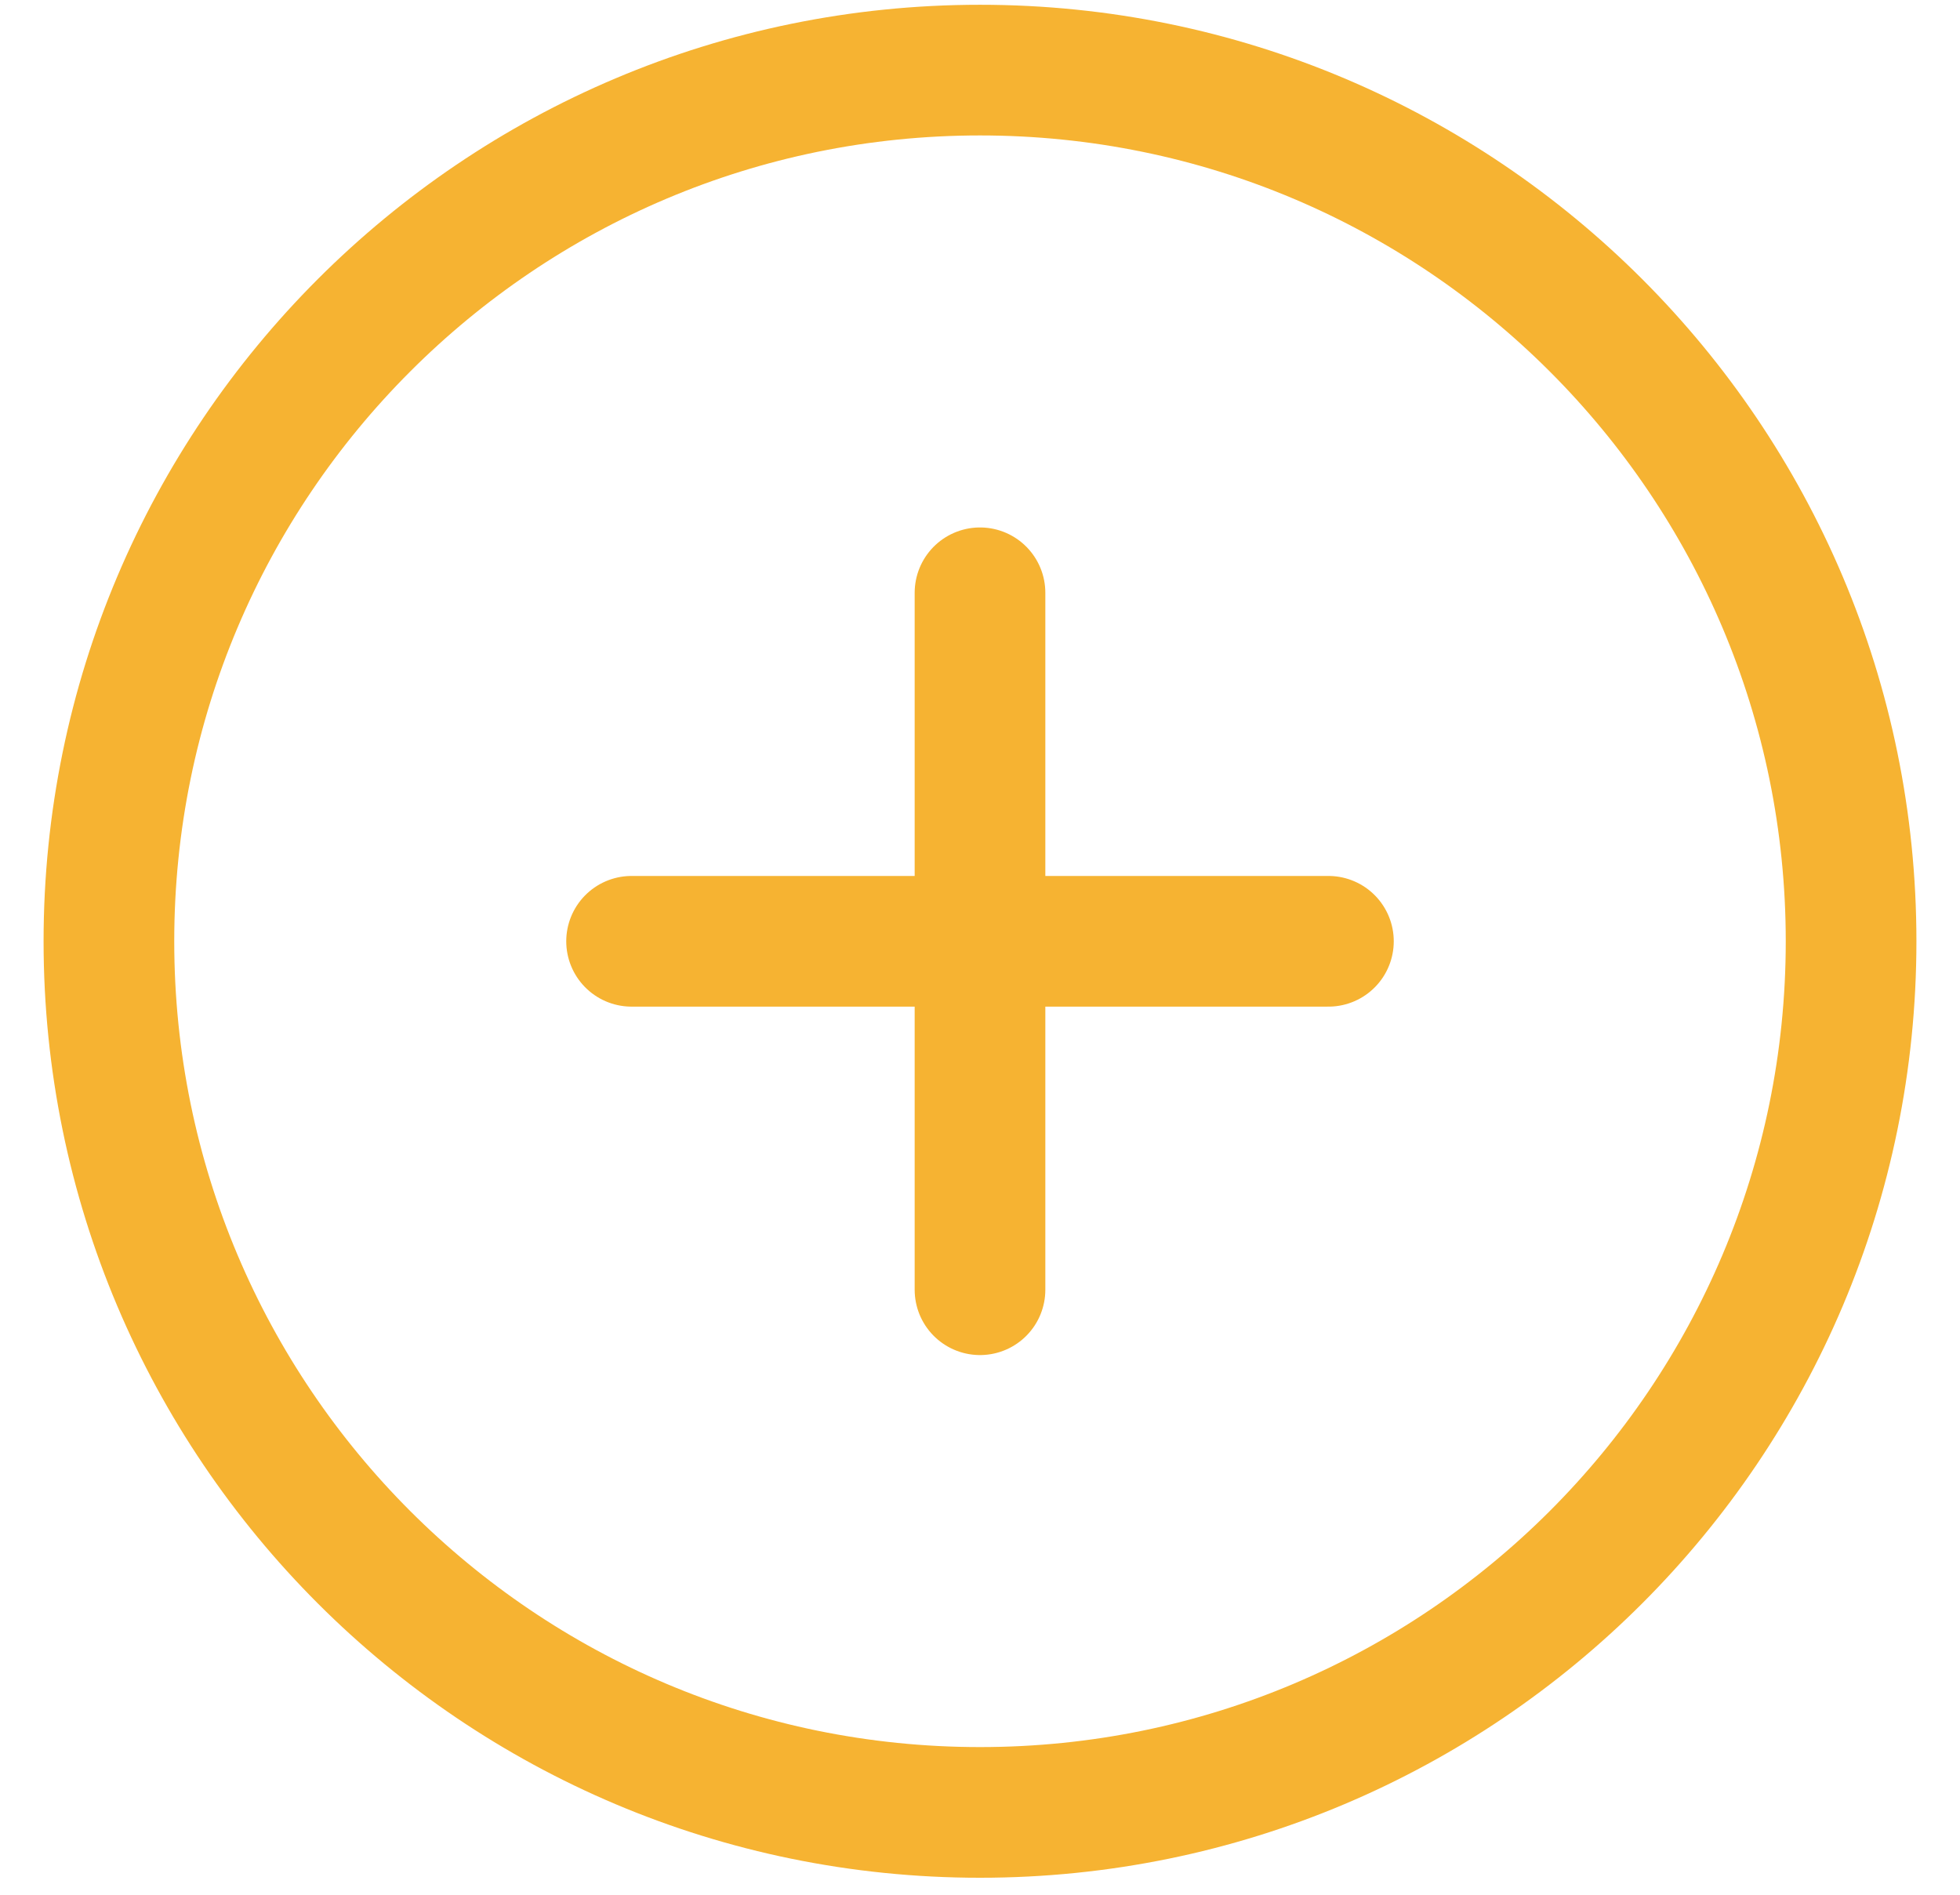 <svg width="30" height="29" viewBox="0 0 30 29" fill="none" xmlns="http://www.w3.org/2000/svg">
<path d="M15 9.073V19.74M9.667 14.407H20.333M28.333 14.407C28.333 21.77 22.364 27.74 15 27.74C7.636 27.74 1.667 21.77 1.667 14.407C1.667 7.043 7.636 1.073 15 1.073C22.364 1.073 28.333 7.043 28.333 14.407Z" stroke="#F6B332" stroke-width="2" stroke-linecap="round" stroke-linejoin="round"/>
</svg>
